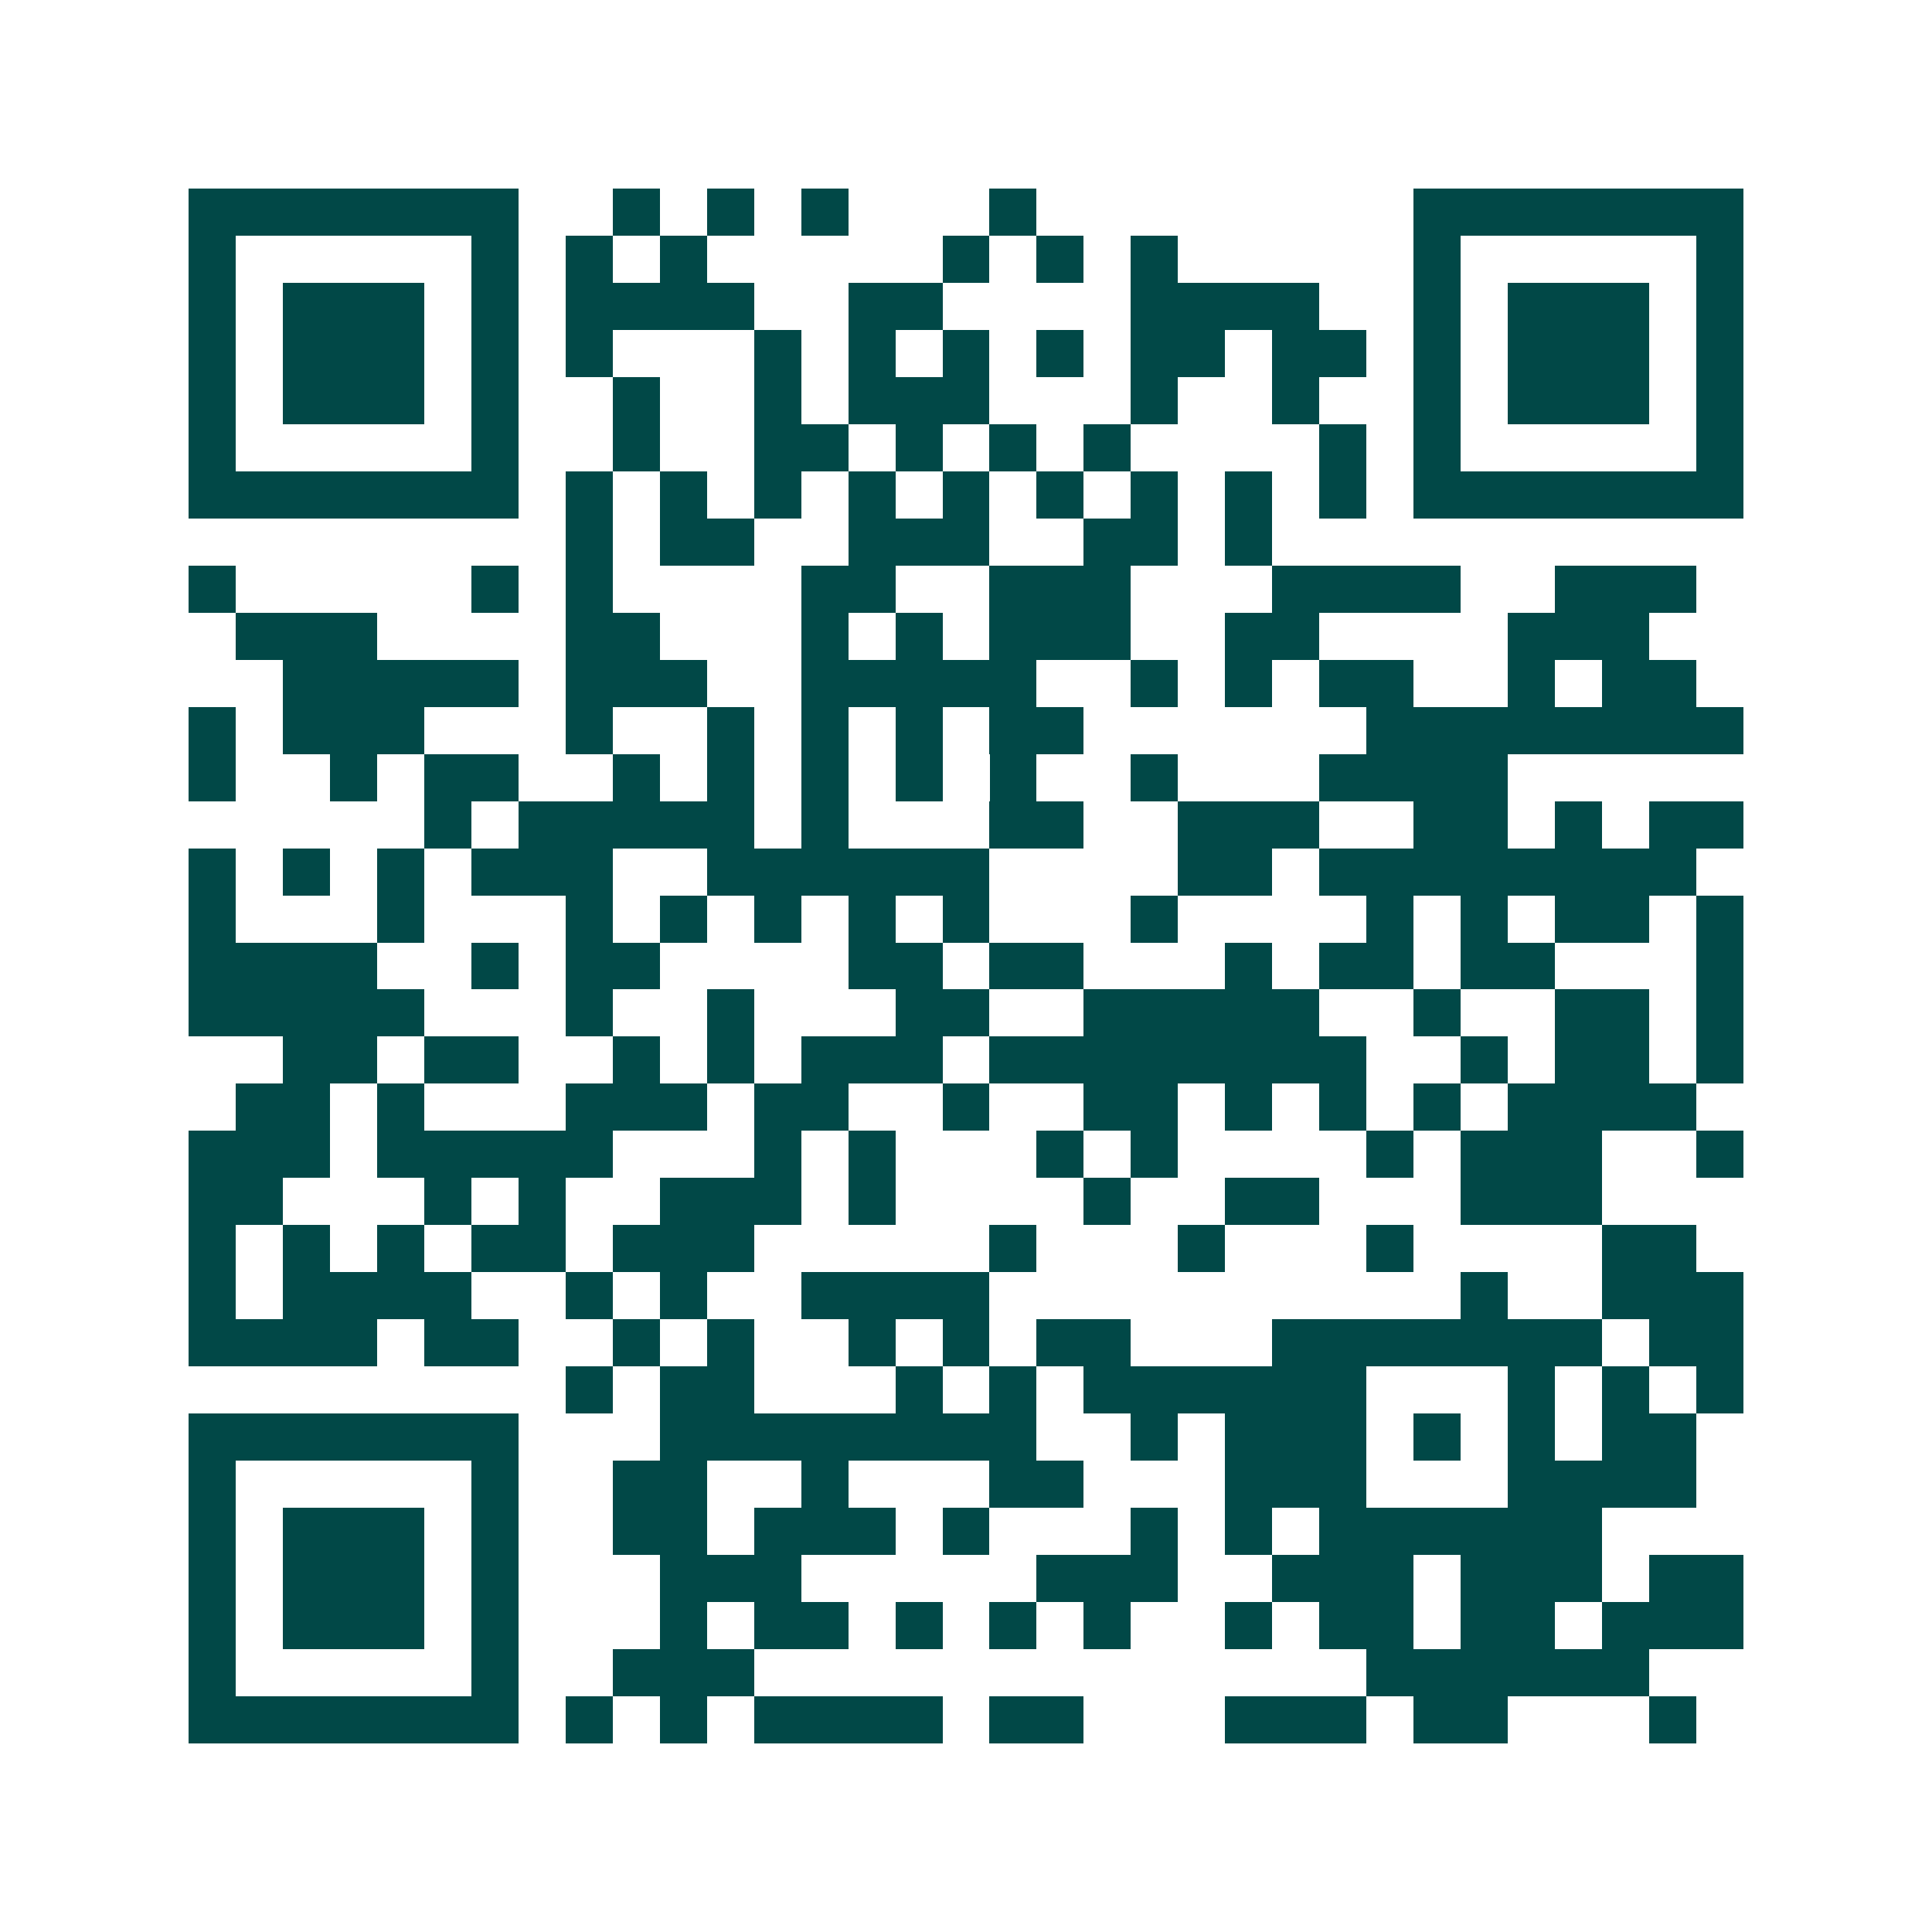 <svg xmlns="http://www.w3.org/2000/svg" width="200" height="200" viewBox="0 0 41 41" shape-rendering="crispEdges"><path fill="#ffffff" d="M0 0h41v41H0z"/><path stroke="#014847" d="M4 4.5h7m2 0h1m1 0h1m1 0h1m3 0h1m8 0h7M4 5.5h1m5 0h1m1 0h1m1 0h1m5 0h1m1 0h1m1 0h1m5 0h1m5 0h1M4 6.5h1m1 0h3m1 0h1m1 0h4m2 0h2m4 0h4m2 0h1m1 0h3m1 0h1M4 7.5h1m1 0h3m1 0h1m1 0h1m3 0h1m1 0h1m1 0h1m1 0h1m1 0h2m1 0h2m1 0h1m1 0h3m1 0h1M4 8.5h1m1 0h3m1 0h1m2 0h1m2 0h1m1 0h3m3 0h1m2 0h1m2 0h1m1 0h3m1 0h1M4 9.5h1m5 0h1m2 0h1m2 0h2m1 0h1m1 0h1m1 0h1m4 0h1m1 0h1m5 0h1M4 10.5h7m1 0h1m1 0h1m1 0h1m1 0h1m1 0h1m1 0h1m1 0h1m1 0h1m1 0h1m1 0h7M12 11.5h1m1 0h2m2 0h3m2 0h2m1 0h1M4 12.5h1m5 0h1m1 0h1m4 0h2m2 0h3m3 0h4m2 0h3M5 13.5h3m4 0h2m3 0h1m1 0h1m1 0h3m2 0h2m4 0h3M6 14.5h5m1 0h3m2 0h5m2 0h1m1 0h1m1 0h2m2 0h1m1 0h2M4 15.5h1m1 0h3m3 0h1m2 0h1m1 0h1m1 0h1m1 0h2m6 0h8M4 16.5h1m2 0h1m1 0h2m2 0h1m1 0h1m1 0h1m1 0h1m1 0h1m2 0h1m3 0h4M9 17.5h1m1 0h5m1 0h1m3 0h2m2 0h3m2 0h2m1 0h1m1 0h2M4 18.5h1m1 0h1m1 0h1m1 0h3m2 0h6m4 0h2m1 0h8M4 19.5h1m3 0h1m3 0h1m1 0h1m1 0h1m1 0h1m1 0h1m3 0h1m4 0h1m1 0h1m1 0h2m1 0h1M4 20.5h4m2 0h1m1 0h2m4 0h2m1 0h2m3 0h1m1 0h2m1 0h2m3 0h1M4 21.5h5m3 0h1m2 0h1m3 0h2m2 0h5m2 0h1m2 0h2m1 0h1M6 22.5h2m1 0h2m2 0h1m1 0h1m1 0h3m1 0h8m2 0h1m1 0h2m1 0h1M5 23.5h2m1 0h1m3 0h3m1 0h2m2 0h1m2 0h2m1 0h1m1 0h1m1 0h1m1 0h4M4 24.5h3m1 0h5m3 0h1m1 0h1m3 0h1m1 0h1m4 0h1m1 0h3m2 0h1M4 25.5h2m3 0h1m1 0h1m2 0h3m1 0h1m4 0h1m2 0h2m3 0h3M4 26.5h1m1 0h1m1 0h1m1 0h2m1 0h3m5 0h1m3 0h1m3 0h1m4 0h2M4 27.5h1m1 0h4m2 0h1m1 0h1m2 0h4m10 0h1m2 0h3M4 28.5h4m1 0h2m2 0h1m1 0h1m2 0h1m1 0h1m1 0h2m3 0h7m1 0h2M12 29.5h1m1 0h2m3 0h1m1 0h1m1 0h6m3 0h1m1 0h1m1 0h1M4 30.5h7m3 0h8m2 0h1m1 0h3m1 0h1m1 0h1m1 0h2M4 31.5h1m5 0h1m2 0h2m2 0h1m3 0h2m3 0h3m3 0h4M4 32.5h1m1 0h3m1 0h1m2 0h2m1 0h3m1 0h1m3 0h1m1 0h1m1 0h6M4 33.5h1m1 0h3m1 0h1m3 0h3m5 0h3m2 0h3m1 0h3m1 0h2M4 34.5h1m1 0h3m1 0h1m3 0h1m1 0h2m1 0h1m1 0h1m1 0h1m2 0h1m1 0h2m1 0h2m1 0h3M4 35.5h1m5 0h1m2 0h3m13 0h6M4 36.5h7m1 0h1m1 0h1m1 0h4m1 0h2m3 0h3m1 0h2m3 0h1"/></svg>
